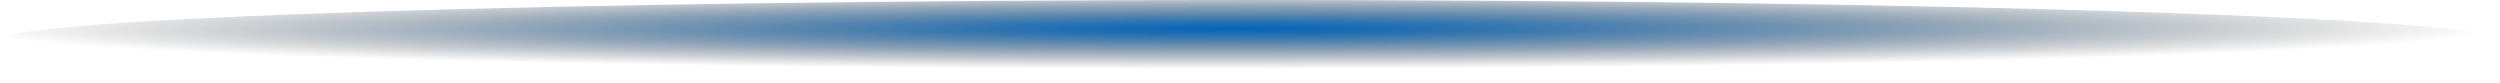 <?xml version="1.0" encoding="utf-8"?>
<svg xmlns="http://www.w3.org/2000/svg" fill="none" height="100%" overflow="visible" preserveAspectRatio="none" style="display: block;" viewBox="0 0 120 4" width="100%">
<path d="M60 3.861C93.137 3.861 120 2.997 120 1.93C120 0.864 93.137 0 60 0C26.863 0 0 0.864 0 1.93C0 2.997 26.863 3.861 60 3.861Z" fill="url(#paint0_radial_0_6706)" id="Vector" style="mix-blend-mode:screen"/>
<defs>
<radialGradient cx="0" cy="0" gradientTransform="translate(59.228 1.38) rotate(-90.046) scale(1.93 59.997)" gradientUnits="userSpaceOnUse" id="paint0_radial_0_6706" r="1">
<stop stop-color="#0064BA"/>
<stop offset="0.179" stop-color="#055AA3" stop-opacity="0.85"/>
<stop offset="0.565" stop-color="#124068" stop-opacity="0.467"/>
<stop offset="1" stop-color="#222221" stop-opacity="0"/>
</radialGradient>
</defs>
</svg>